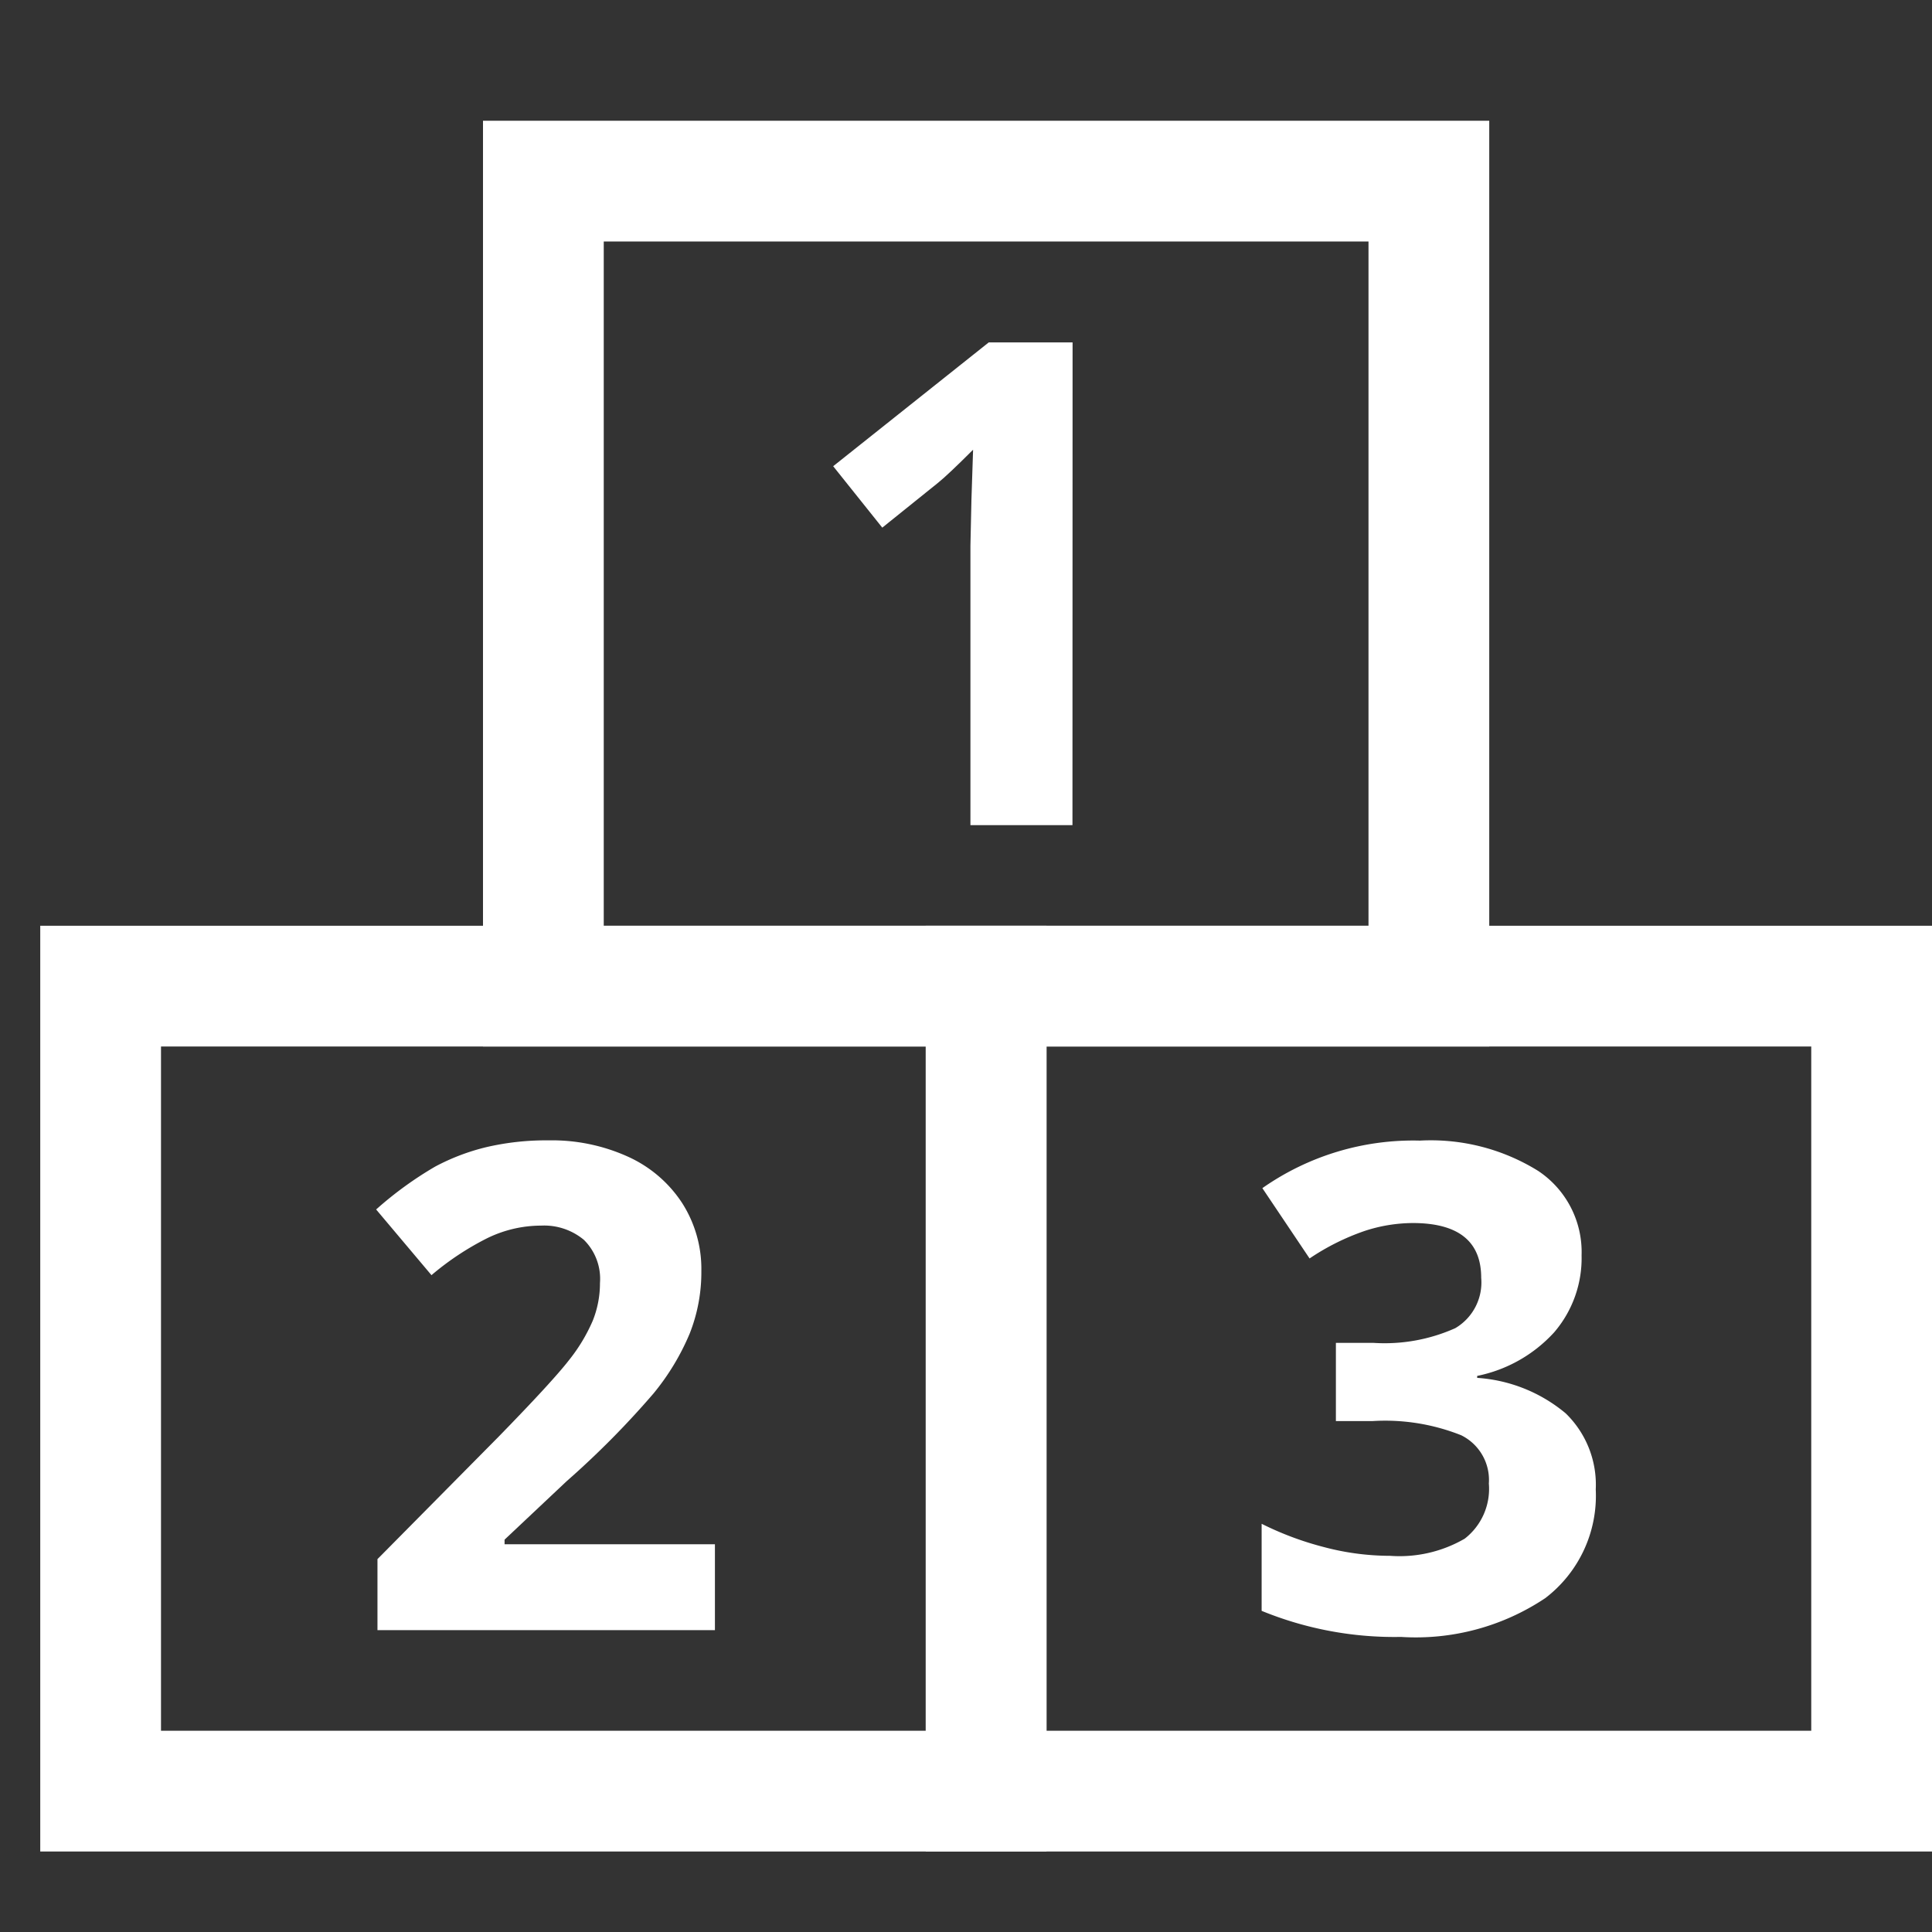<svg xmlns="http://www.w3.org/2000/svg" viewBox="0 0 48 48"><rect x="0" y="0" width="48" height="48" fill="#333333" stroke="none"/><title>final score</title><g stroke-linecap="square" stroke-width="3" stroke-miterlimit="10" fill="none" stroke="#ffffff" stroke-linejoin="miter" class="nc-icon-wrapper" transform="translate(0.5 0.5)"><rect x="2" y="24" width="22" height="20" data-cap="butt" stroke-linecap="butt"></rect><rect x="24" y="24" width="22" height="20" data-cap="butt" stroke-linecap="butt"></rect><rect x="13" y="4" width="22" height="20" data-cap="butt" stroke-linecap="butt"></rect><path d="M26.145,20H23.61V13.06l.025-1.14.041-1.247q-.631.631-.878.828L21.42,12.609,20.2,11.083l3.865-3.076h2.083Z" stroke="none" fill="#ffffff"></path><path d="M17.262,40H8.878V38.236l3.011-3.043q1.335-1.369,1.747-1.9a4.257,4.257,0,0,0,.591-.981,2.5,2.5,0,0,0,.179-.935,1.362,1.362,0,0,0-.4-1.074,1.545,1.545,0,0,0-1.063-.353,3.054,3.054,0,0,0-1.353.32,6.957,6.957,0,0,0-1.37.911L8.845,29.549a9.031,9.031,0,0,1,1.468-1.066A5.366,5.366,0,0,1,11.585,28a6.522,6.522,0,0,1,1.542-.168,4.572,4.572,0,0,1,1.985.41,3.16,3.16,0,0,1,1.337,1.149,3.042,3.042,0,0,1,.476,1.689,4.139,4.139,0,0,1-.291,1.555,5.966,5.966,0,0,1-.9,1.488A21.9,21.9,0,0,1,13.578,36.3l-1.542,1.452v.115h5.226Z" stroke="none" fill="#ffffff"></path><path d="M38.794,30.689a2.827,2.827,0,0,1-.681,1.912A3.534,3.534,0,0,1,36.2,33.684v.049a3.815,3.815,0,0,1,2.2.882,2.47,2.47,0,0,1,.746,1.89,3.2,3.2,0,0,1-1.254,2.7,5.786,5.786,0,0,1-3.585.964,8.707,8.707,0,0,1-3.462-.648V37.358a7.793,7.793,0,0,0,1.534.575,6.439,6.439,0,0,0,1.657.221,3.227,3.227,0,0,0,1.854-.426,1.566,1.566,0,0,0,.6-1.37,1.238,1.238,0,0,0-.688-1.2,5.106,5.106,0,0,0-2.2-.352H32.69V32.863h.927a4.3,4.3,0,0,0,2.039-.365,1.318,1.318,0,0,0,.644-1.251q0-1.362-1.706-1.361a3.886,3.886,0,0,0-1.2.2,5.837,5.837,0,0,0-1.358.68l-1.173-1.747a6.524,6.524,0,0,1,3.913-1.181,5.052,5.052,0,0,1,2.941.754A2.42,2.42,0,0,1,38.794,30.689Z" stroke="none" fill="#ffffff"></path></g></svg>